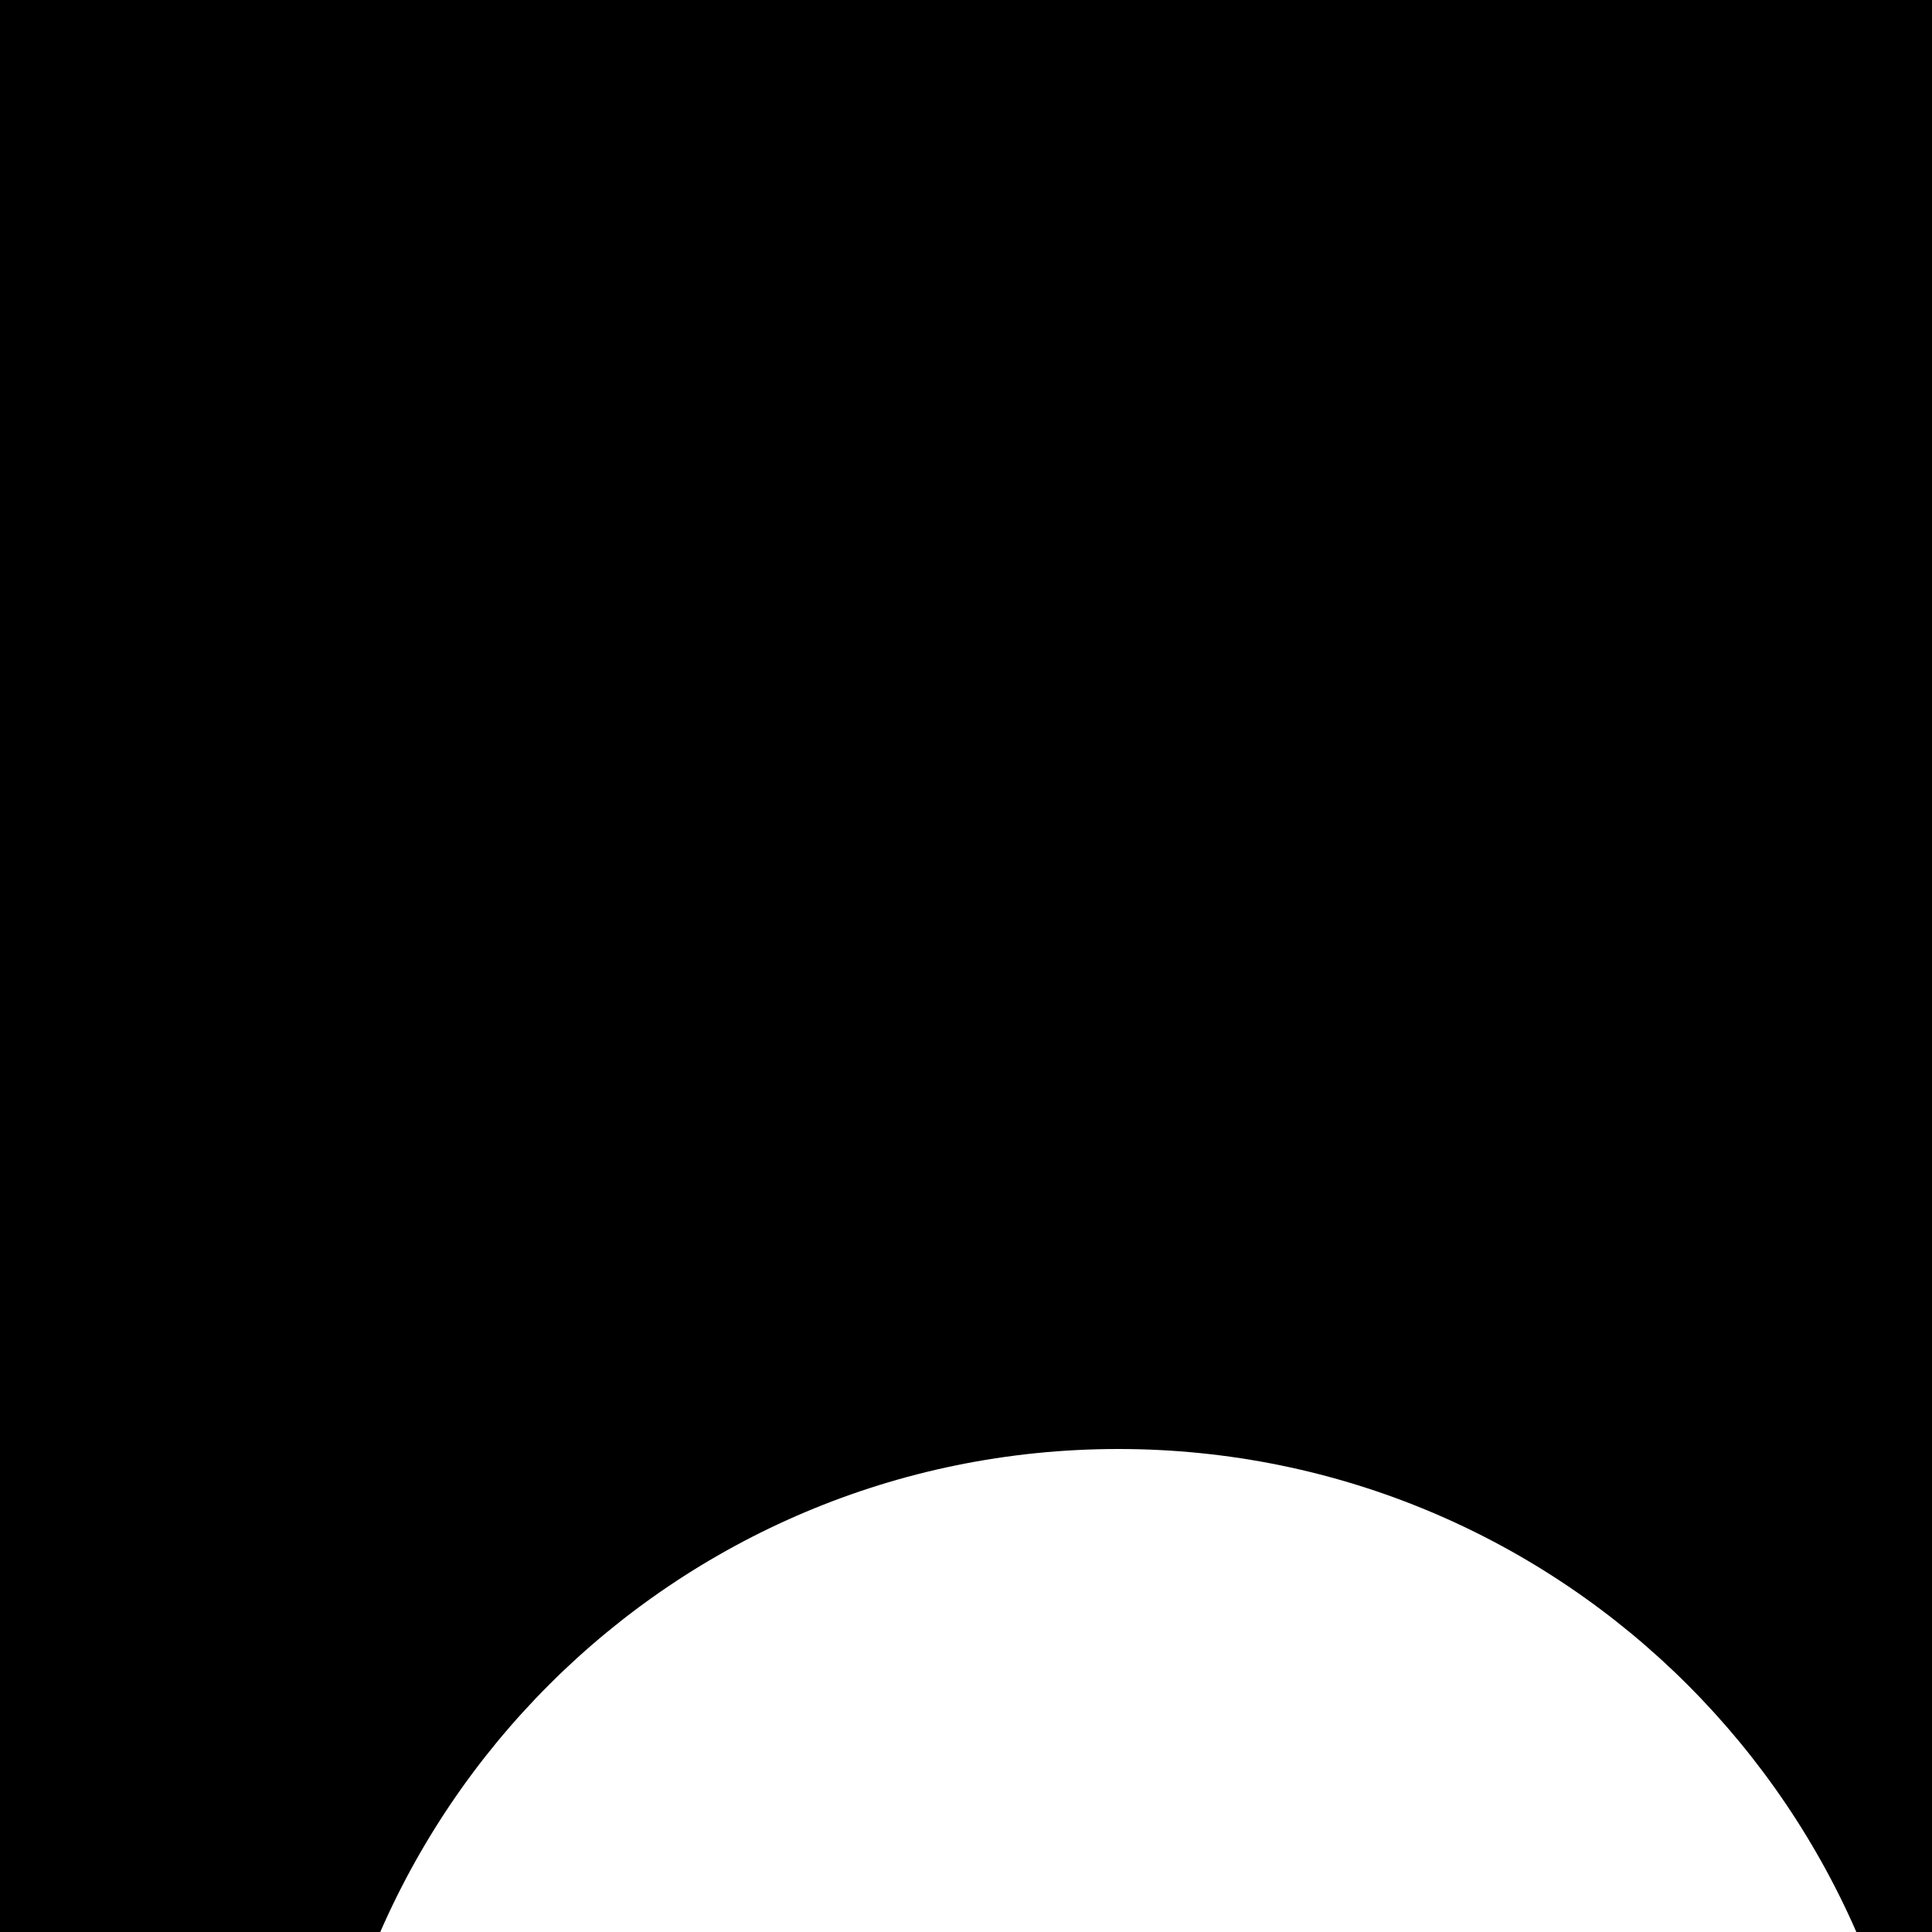 <svg width="6" height="6" viewBox="0 0 6 6" fill="none" xmlns="http://www.w3.org/2000/svg">
<rect width="6" height="6" fill="#1E1E1E"/>
<g id="Frame 1" clip-path="url(#clip0_0_1)">
<rect width="1440" height="7685" transform="translate(-664 -865)" fill="#0B0121"/>
<g id="Group" opacity="0.1" filter="url(#filter0_f_0_1)">
<path id="Vector" d="M125.511 -68H-13.511C-118.163 -68 -203 77.942 -203 257.97C-203 437.999 -118.163 583.941 -13.511 583.941H125.511C230.163 583.941 315 437.999 315 257.97C315 77.942 230.163 -68 125.511 -68Z" fill="url(#paint0_linear_0_1)"/>
</g>
<g id="Group 5" filter="url(#filter1_d_0_1)">
<rect id="Rectangle 3" x="-605" y="-121" width="1321" height="192.753" rx="40" fill="black"/>
<g id="Logo section">
<g id="Heading" clip-path="url(#clip1_0_1)">
<g id="Frame 25">
<g id="Group 33">
<path id="Vector_2" d="M3.473 0.5C4.854 0.5 5.973 1.619 5.973 3C5.973 4.381 4.854 5.5 3.473 5.5C2.092 5.5 0.973 4.381 0.973 3C0.973 1.619 2.092 0.5 3.473 0.5Z" fill="white"/>
</g>
</g>
</g>
</g>
</g>
</g>
<defs>
<filter id="filter0_f_0_1" x="-403" y="-268" width="918" height="1051.94" filterUnits="userSpaceOnUse" color-interpolation-filters="sRGB">
<feFlood flood-opacity="0" result="BackgroundImageFix"/>
<feBlend mode="normal" in="SourceGraphic" in2="BackgroundImageFix" result="shape"/>
<feGaussianBlur stdDeviation="100" result="effect1_foregroundBlur_0_1"/>
</filter>
<filter id="filter1_d_0_1" x="-615" y="-127" width="1341" height="213" filterUnits="userSpaceOnUse" color-interpolation-filters="sRGB">
<feFlood flood-opacity="0" result="BackgroundImageFix"/>
<feColorMatrix in="SourceAlpha" type="matrix" values="0 0 0 0 0 0 0 0 0 0 0 0 0 0 0 0 0 0 127 0" result="hardAlpha"/>
<feOffset dy="4"/>
<feGaussianBlur stdDeviation="5"/>
<feComposite in2="hardAlpha" operator="out"/>
<feColorMatrix type="matrix" values="0 0 0 0 0 0 0 0 0 0 0 0 0 0 0 0 0 0 0.25 0"/>
<feBlend mode="normal" in2="BackgroundImageFix" result="effect1_dropShadow_0_1"/>
<feBlend mode="normal" in="SourceGraphic" in2="effect1_dropShadow_0_1" result="shape"/>
</filter>
<linearGradient id="paint0_linear_0_1" x1="-203" y1="-68" x2="432.071" y2="436.597" gradientUnits="userSpaceOnUse">
<stop offset="0.052" stop-color="#746BAE"/>
<stop offset="0.859" stop-color="#5E7CF1"/>
</linearGradient>
<clipPath id="clip0_0_1">
<rect width="1440" height="7685" fill="white" transform="translate(-664 -865)"/>
</clipPath>
<clipPath id="clip1_0_1">
<rect width="1022.05" height="26" fill="white" transform="translate(-443.027 -10)"/>
</clipPath>
</defs>
</svg>

